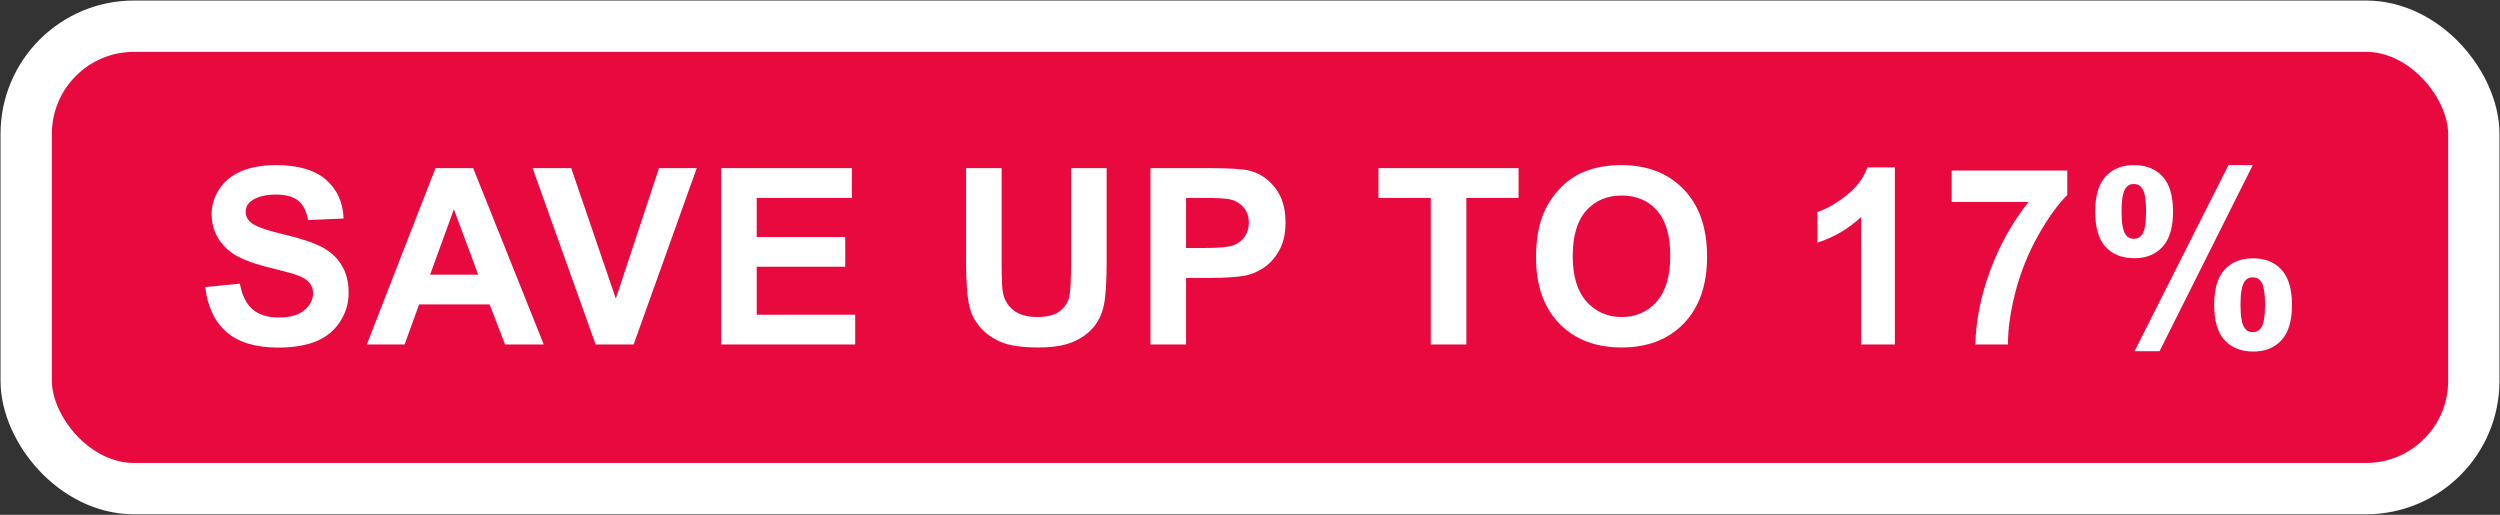<?xml version="1.0" encoding="UTF-8"?> <svg xmlns="http://www.w3.org/2000/svg" width="675" height="139" viewBox="0 0 675 139" fill="none"><rect x="0" y="0" width="675" height="139" fill="#333333" stroke="none"/><rect x="7.072" y="7.072" width="660.856" height="124.856" rx="29.099" fill="#E80A3F" stroke="white" stroke-width="13.857"></rect><path d="M55.419 77.509L64.772 76.6C65.335 79.739 66.472 82.045 68.182 83.517C69.914 84.989 72.242 85.725 75.165 85.725C78.26 85.725 80.588 85.076 82.147 83.777C83.727 82.456 84.518 80.919 84.518 79.165C84.518 78.039 84.182 77.087 83.511 76.307C82.861 75.506 81.714 74.813 80.068 74.229C78.942 73.839 76.377 73.146 72.371 72.15C67.219 70.873 63.603 69.303 61.525 67.441C58.602 64.822 57.14 61.628 57.14 57.861C57.14 55.436 57.822 53.173 59.186 51.073C60.572 48.952 62.553 47.339 65.129 46.234C67.728 45.13 70.856 44.578 74.515 44.578C80.491 44.578 84.983 45.888 87.993 48.508C91.024 51.127 92.615 54.624 92.766 58.998L83.154 59.42C82.742 56.973 81.855 55.219 80.491 54.159C79.148 53.076 77.124 52.535 74.418 52.535C71.625 52.535 69.438 53.108 67.857 54.256C66.84 54.992 66.331 55.977 66.331 57.211C66.331 58.337 66.807 59.301 67.76 60.102C68.972 61.119 71.917 62.18 76.593 63.284C81.27 64.388 84.723 65.536 86.953 66.727C89.205 67.896 90.959 69.509 92.214 71.566C93.492 73.601 94.13 76.123 94.13 79.133C94.13 81.861 93.373 84.415 91.857 86.797C90.342 89.179 88.198 90.954 85.427 92.123C82.656 93.271 79.202 93.844 75.067 93.844C69.048 93.844 64.426 92.459 61.2 89.687C57.974 86.894 56.047 82.835 55.419 77.509ZM146.813 93H136.356L132.199 82.186H113.168L109.238 93H99.041L117.585 45.39H127.75L146.813 93ZM129.114 74.164L122.554 56.497L116.123 74.164H129.114ZM160.817 93L143.799 45.39H154.224L166.273 80.627L177.932 45.39H188.129L171.079 93H160.817ZM194.696 93V45.39H229.998V53.444H204.309V63.999H228.211V72.02H204.309V84.978H230.907V93H194.696ZM260.83 45.39H270.443V71.176C270.443 75.268 270.562 77.92 270.801 79.133C271.212 81.081 272.186 82.651 273.723 83.842C275.282 85.011 277.404 85.595 280.089 85.595C282.817 85.595 284.874 85.043 286.259 83.939C287.645 82.813 288.478 81.439 288.76 79.815C289.041 78.191 289.182 75.495 289.182 71.728V45.39H298.795V70.397C298.795 76.112 298.535 80.15 298.016 82.51C297.496 84.87 296.532 86.862 295.125 88.486C293.74 90.11 291.878 91.409 289.539 92.383C287.201 93.336 284.148 93.812 280.381 93.812C275.834 93.812 272.381 93.292 270.021 92.253C267.683 91.192 265.832 89.828 264.468 88.161C263.104 86.472 262.205 84.708 261.772 82.868C261.144 80.139 260.83 76.112 260.83 70.786V45.39ZM310.623 93V45.39H326.049C331.895 45.39 335.705 45.628 337.481 46.105C340.209 46.819 342.493 48.378 344.333 50.781C346.173 53.163 347.093 56.248 347.093 60.037C347.093 62.96 346.563 65.417 345.502 67.409C344.441 69.401 343.088 70.97 341.443 72.118C339.819 73.244 338.163 73.991 336.474 74.359C334.179 74.813 330.855 75.041 326.504 75.041H320.236V93H310.623ZM320.236 53.444V66.954H325.497C329.286 66.954 331.819 66.705 333.096 66.207C334.374 65.709 335.37 64.93 336.084 63.869C336.82 62.808 337.188 61.574 337.188 60.167C337.188 58.435 336.679 57.006 335.662 55.88C334.644 54.754 333.356 54.05 331.797 53.769C330.65 53.552 328.344 53.444 324.88 53.444H320.236ZM386.305 93V53.444H372.178V45.39H410.013V53.444H395.918V93H386.305ZM414.728 69.487C414.728 64.638 415.453 60.567 416.904 57.276C417.987 54.851 419.459 52.675 421.321 50.749C423.204 48.822 425.261 47.393 427.491 46.462C430.457 45.206 433.878 44.578 437.754 44.578C444.769 44.578 450.376 46.754 454.576 51.106C458.798 55.458 460.909 61.509 460.909 69.26C460.909 76.946 458.82 82.965 454.641 87.317C450.463 91.647 444.877 93.812 437.884 93.812C430.804 93.812 425.175 91.658 420.996 87.349C416.817 83.019 414.728 77.065 414.728 69.487ZM424.633 69.162C424.633 74.554 425.878 78.646 428.368 81.439C430.858 84.21 434.019 85.595 437.851 85.595C441.683 85.595 444.823 84.221 447.269 81.471C449.737 78.7 450.972 74.554 450.972 69.033C450.972 63.577 449.77 59.506 447.367 56.822C444.985 54.137 441.813 52.795 437.851 52.795C433.889 52.795 430.696 54.159 428.271 56.887C425.846 59.593 424.633 63.685 424.633 69.162ZM511.617 93H502.492V58.608C499.157 61.725 495.228 64.031 490.703 65.525V57.244C493.084 56.464 495.672 54.992 498.465 52.827C501.258 50.64 503.174 48.096 504.213 45.195H511.617V93ZM526.953 54.516V46.039H558.162V52.665C555.586 55.198 552.966 58.835 550.303 63.577C547.64 68.318 545.605 73.363 544.197 78.71C542.812 84.037 542.13 88.8 542.151 93H533.35C533.502 86.418 534.855 79.706 537.41 72.865C539.986 66.023 543.418 59.907 547.705 54.516H526.953ZM565.703 57.146C565.703 52.881 566.634 49.72 568.496 47.663C570.38 45.606 572.924 44.578 576.128 44.578C579.441 44.578 582.028 45.606 583.89 47.663C585.773 49.699 586.715 52.859 586.715 57.146C586.715 61.412 585.773 64.573 583.89 66.629C582.028 68.686 579.495 69.715 576.29 69.715C572.978 69.715 570.38 68.697 568.496 66.662C566.634 64.605 565.703 61.433 565.703 57.146ZM572.815 57.081C572.815 60.178 573.173 62.256 573.887 63.317C574.428 64.096 575.175 64.486 576.128 64.486C577.102 64.486 577.86 64.096 578.401 63.317C579.094 62.256 579.441 60.178 579.441 57.081C579.441 53.985 579.094 51.918 578.401 50.879C577.86 50.077 577.102 49.677 576.128 49.677C575.175 49.677 574.428 50.067 573.887 50.846C573.173 51.907 572.815 53.985 572.815 57.081ZM583.078 94.819H576.323L601.687 44.578H608.247L583.078 94.819ZM597.822 82.315C597.822 78.05 598.753 74.889 600.615 72.832C602.499 70.775 605.064 69.747 608.312 69.747C611.581 69.747 614.147 70.775 616.009 72.832C617.892 74.889 618.834 78.05 618.834 82.315C618.834 86.602 617.892 89.774 616.009 91.831C614.147 93.888 611.614 94.916 608.409 94.916C605.097 94.916 602.499 93.888 600.615 91.831C598.753 89.774 597.822 86.602 597.822 82.315ZM604.934 82.283C604.934 85.379 605.291 87.447 606.006 88.486C606.547 89.287 607.294 89.687 608.247 89.687C609.221 89.687 609.968 89.298 610.488 88.518C611.202 87.457 611.559 85.379 611.559 82.283C611.559 79.187 611.213 77.108 610.52 76.047C609.979 75.268 609.221 74.878 608.247 74.878C607.273 74.878 606.526 75.268 606.006 76.047C605.291 77.108 604.934 79.187 604.934 82.283Z" fill="white"></path></svg> 